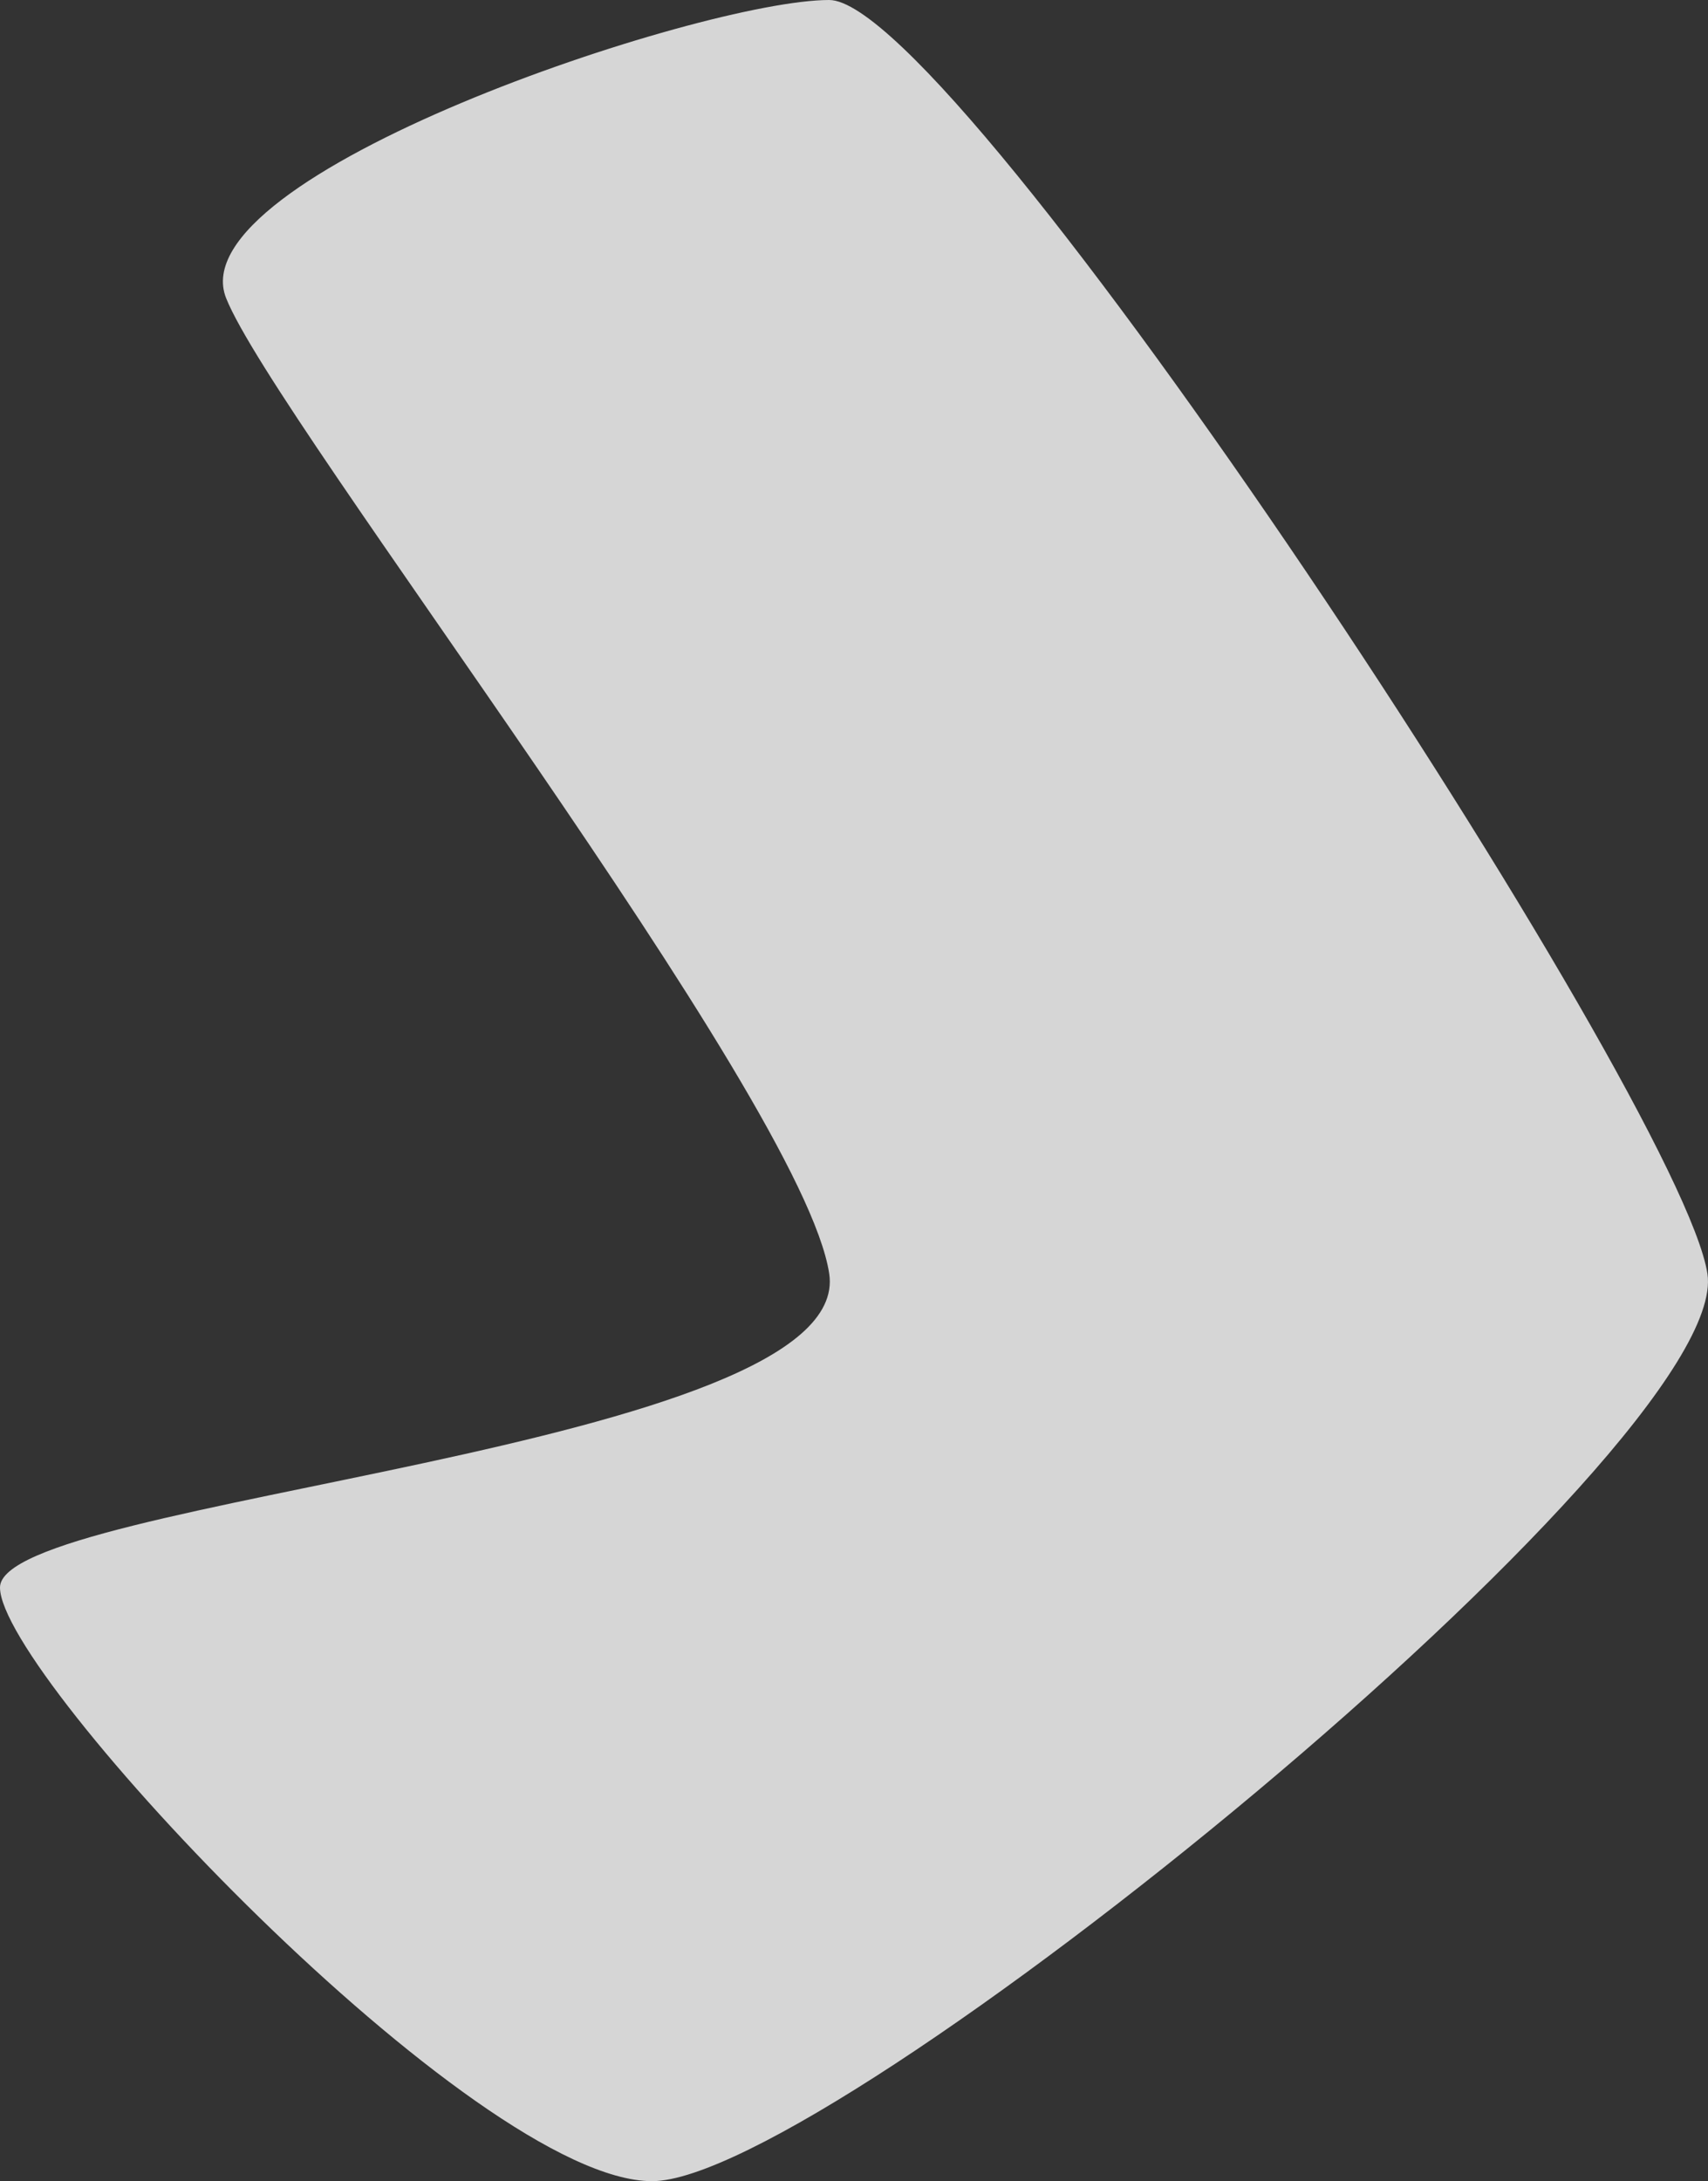 <svg xmlns="http://www.w3.org/2000/svg" width="58.162" height="74.267" viewBox="0 0 58.162 74.267">
  <rect x="0" y="0" width="58.162" height="74.267" fill="#333333" stroke="none"/>
  <path id="Path_18" data-name="Path 18" d="M60.851,556c6.033,0,36.837-25.023,35.938-30.9s-25.542-43.367-29.906-43.367-22.2,5.966-20.536,10.152S65.985,519.134,66.884,525.1s-28.237,7.658-28.237,10.686S54.819,556,60.851,556Z" transform="translate(-38.647 -481.733)" fill="#fff" opacity="0.8"/>
</svg>
